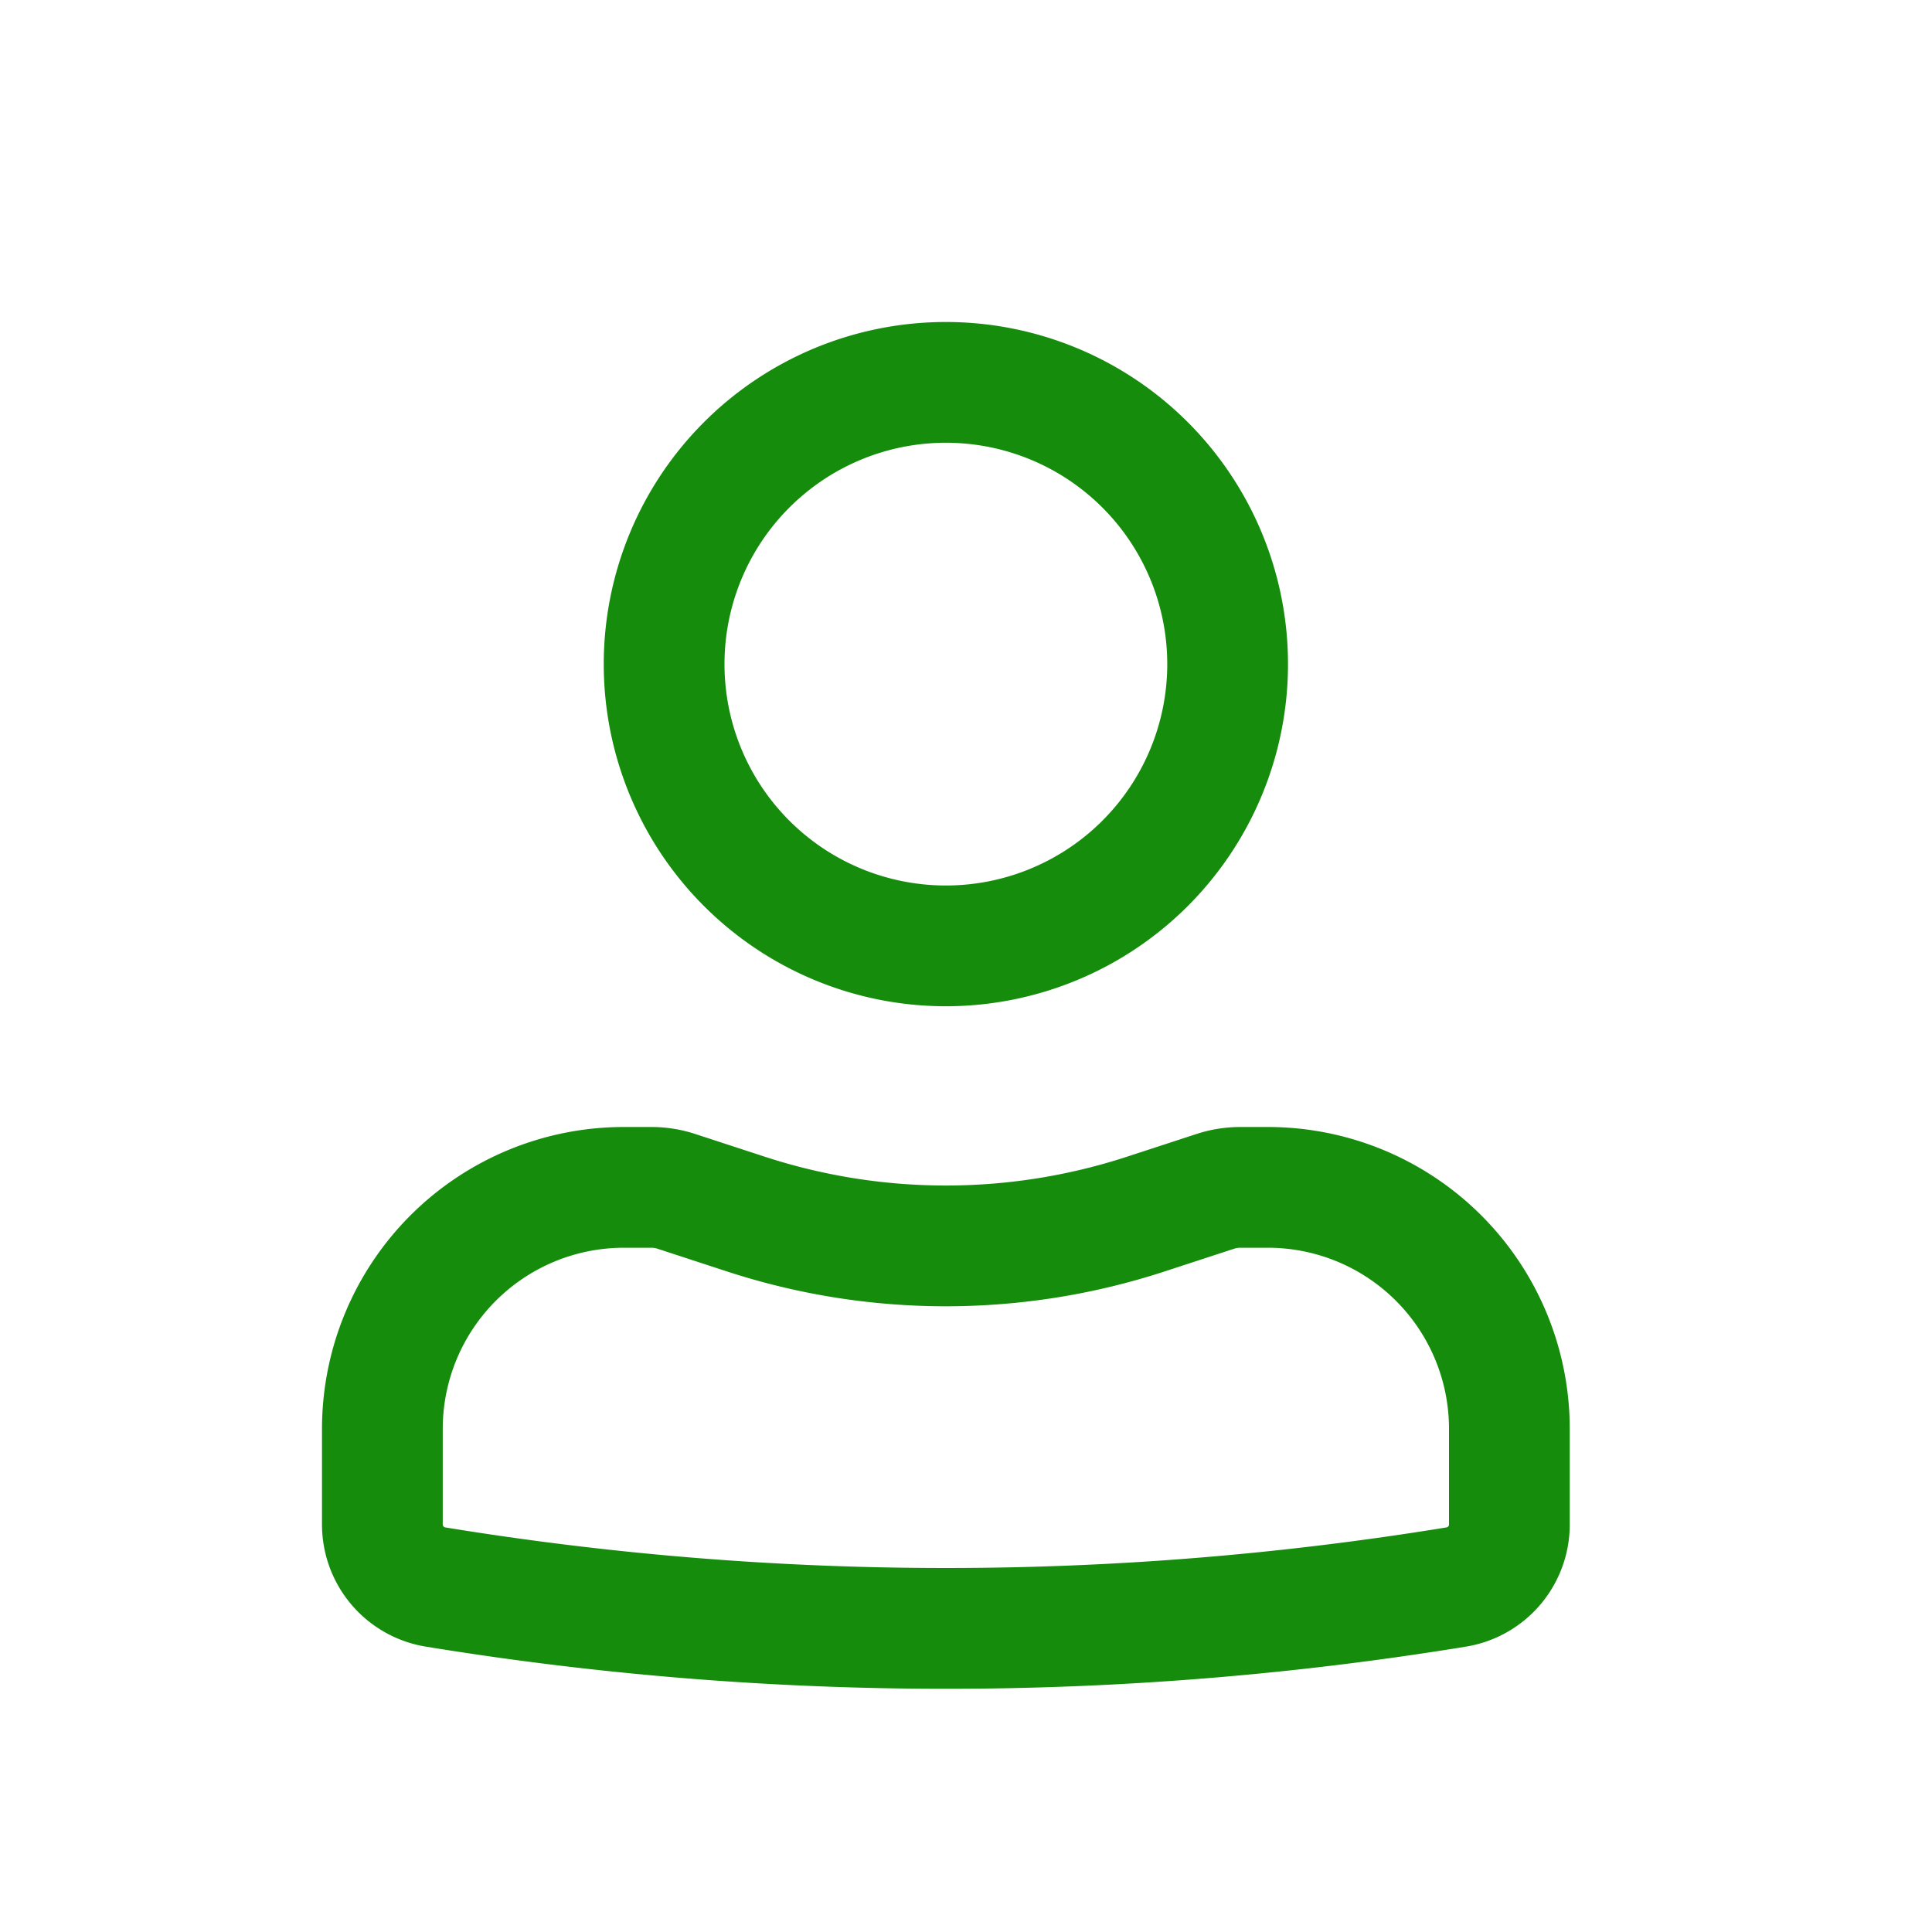 <svg xmlns="http://www.w3.org/2000/svg" width="24" height="24" viewBox="0 0 24 24"><rect width="24" height="24" fill="none"/><g transform="translate(-0.25 0.75)"><path d="M7.75,7.5A4.25,4.25,0,1,1,12,11.75,4.25,4.25,0,0,1,7.75,7.5ZM12,4.75A2.75,2.75,0,1,0,14.75,7.5,2.75,2.75,0,0,0,12,4.75Z" fill="#168c0d" fill-rule="evenodd"/><path d="M8,14.75A2.25,2.25,0,0,0,5.75,17v1.188a.037.037,0,0,0,.031.036,38.593,38.593,0,0,0,12.438,0,.037.037,0,0,0,.031-.036V17A2.25,2.25,0,0,0,16,14.75h-.341a.253.253,0,0,0-.078.012l-.866.283a8.751,8.751,0,0,1-5.432,0l-.866-.283a.252.252,0,0,0-.078-.012ZM4.25,17A3.75,3.75,0,0,1,8,13.25h.341a1.752,1.752,0,0,1,.543.086l.866.283a7.251,7.251,0,0,0,4.5,0l.866-.283a1.752,1.752,0,0,1,.543-.086H16A3.75,3.75,0,0,1,19.75,17v1.188a1.537,1.537,0,0,1-1.289,1.517,40.1,40.1,0,0,1-12.921,0A1.537,1.537,0,0,1,4.25,18.188Z" fill="#168c0d" fill-rule="evenodd"/></g></svg>